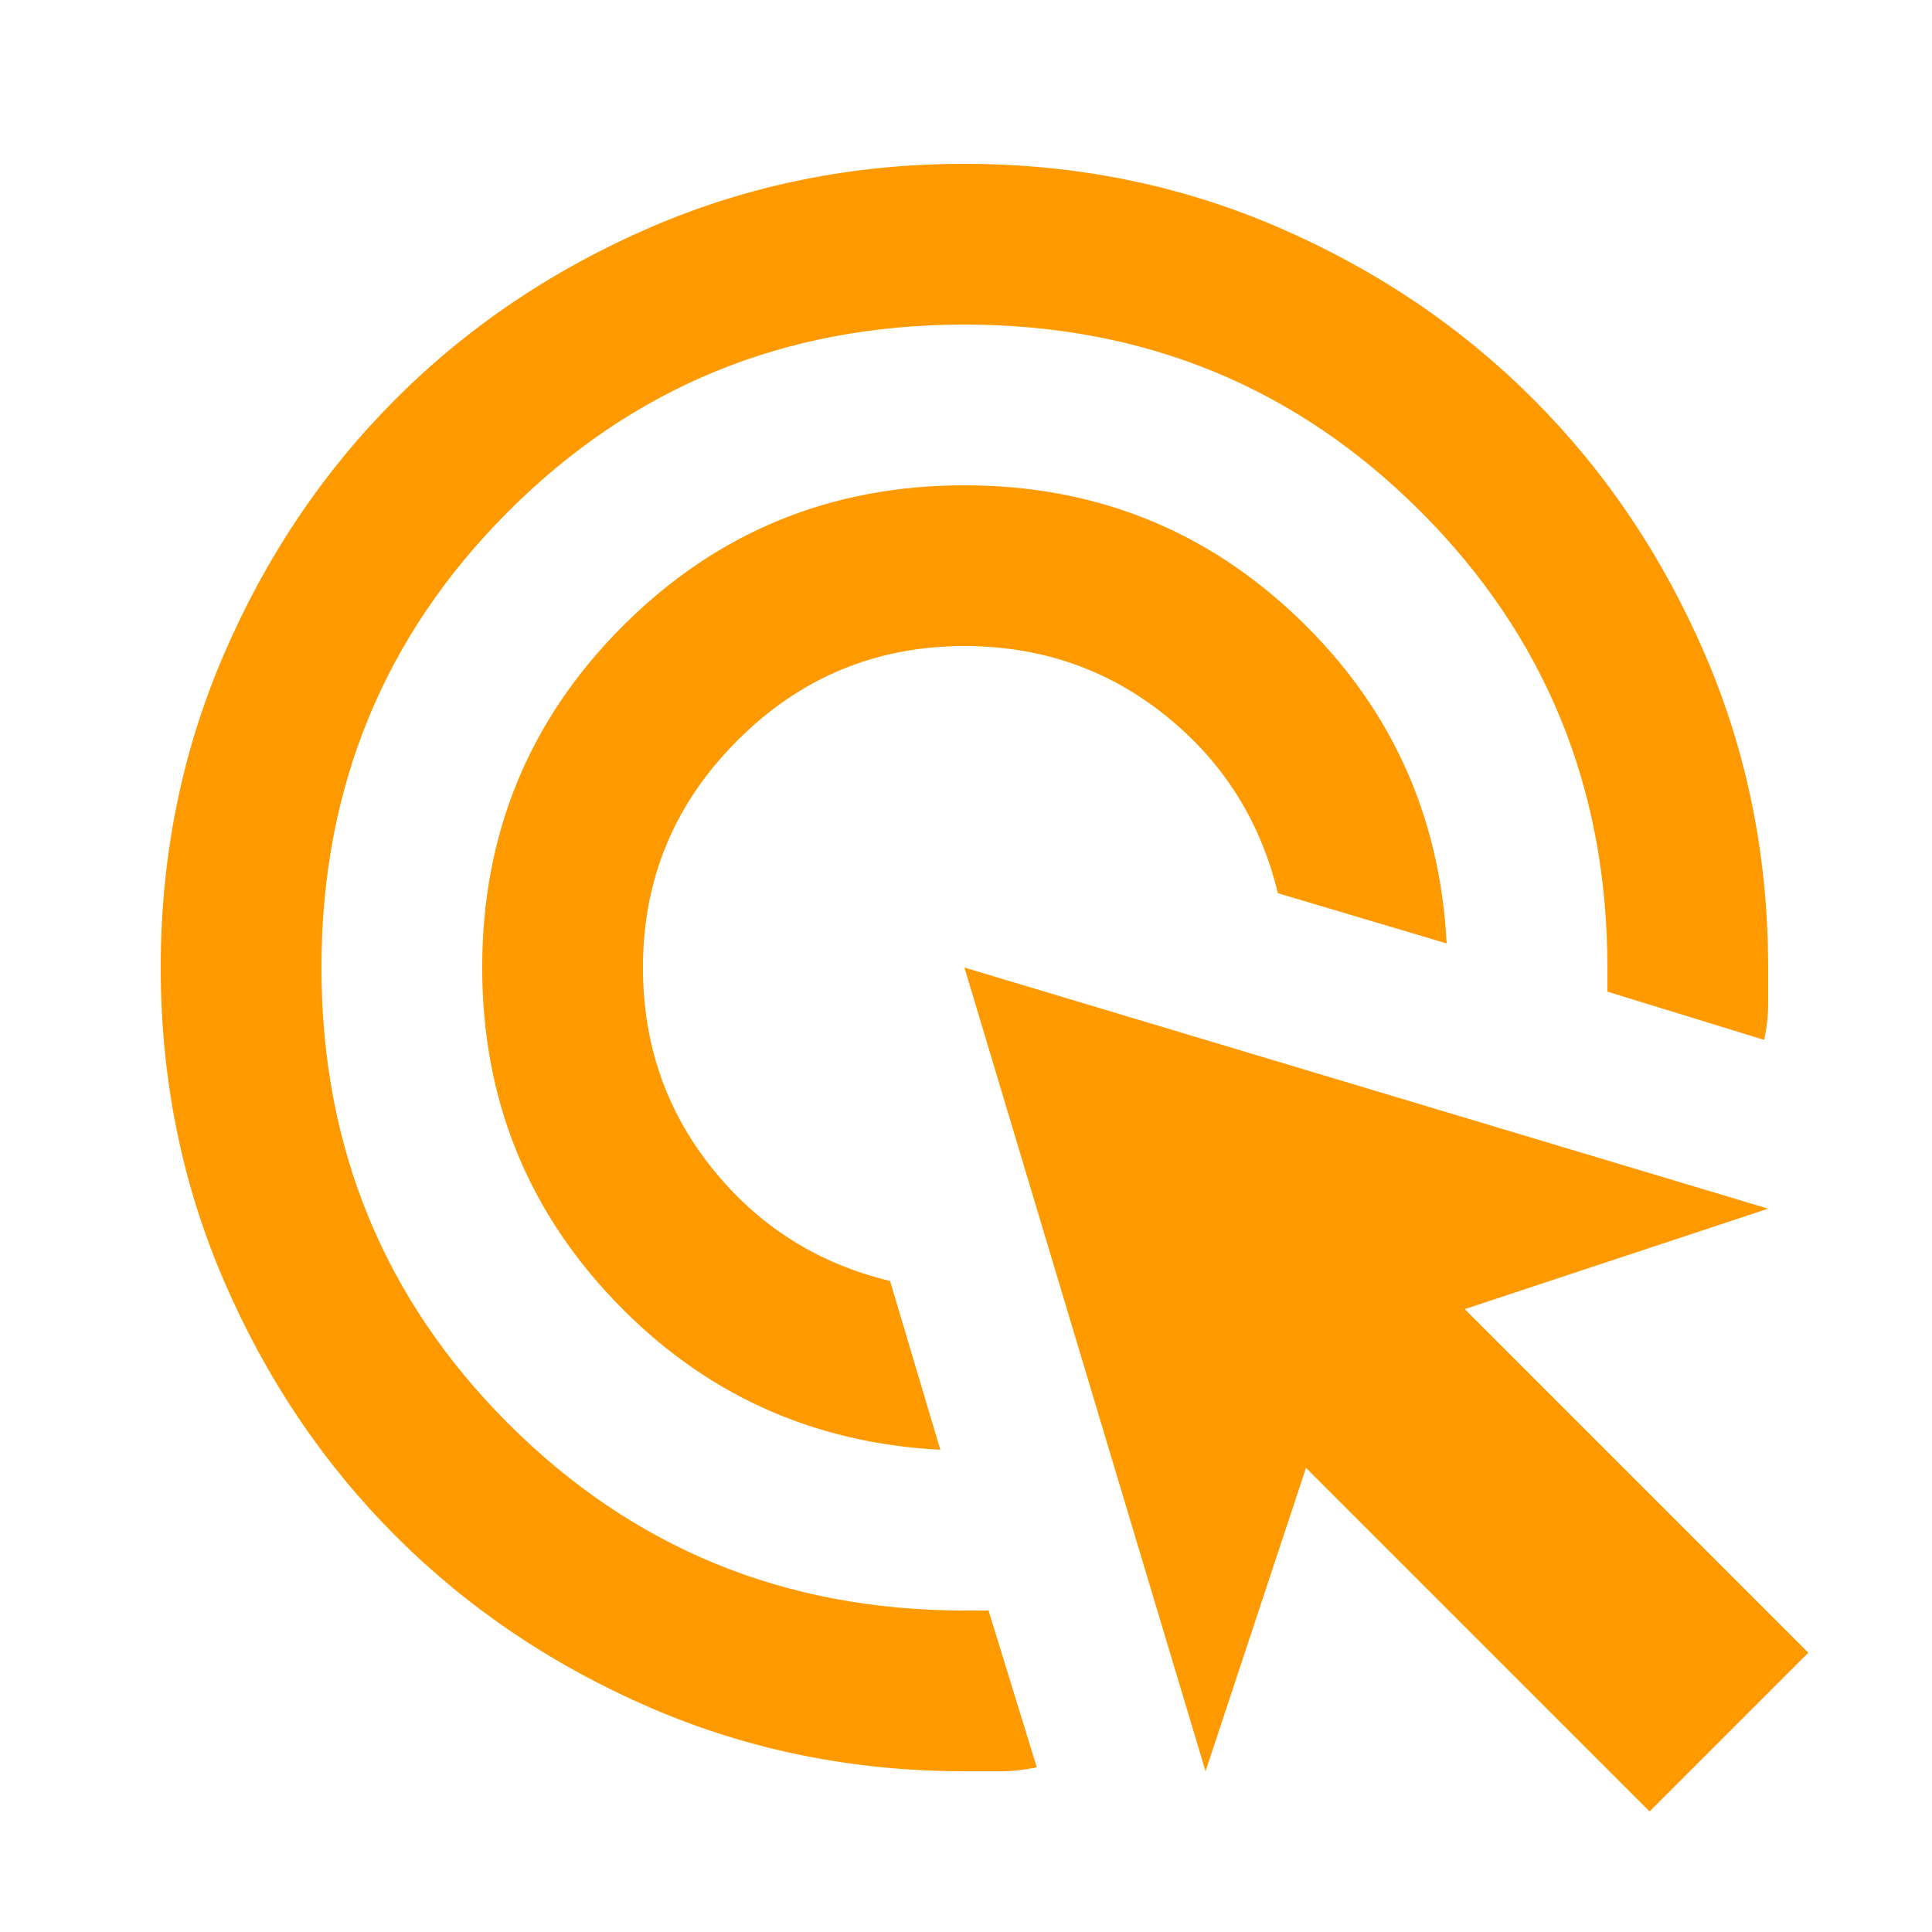 <?xml version="1.0" encoding="UTF-8" standalone="no"?>
<!DOCTYPE svg PUBLIC "-//W3C//DTD SVG 1.1//EN" "http://www.w3.org/Graphics/SVG/1.1/DTD/svg11.dtd">
<svg width="100%" height="100%" viewBox="0 0 100 100" version="1.1" xmlns="http://www.w3.org/2000/svg" xmlns:xlink="http://www.w3.org/1999/xlink" xml:space="preserve" xmlns:serif="http://www.serif.com/" style="fill-rule:evenodd;clip-rule:evenodd;stroke-linejoin:round;stroke-miterlimit:2;">
    <g transform="matrix(1,0,0,1,-965.471,-1068.36)">
        <g transform="matrix(1,0,0,1,1015.47,1118.36)">
            <g transform="matrix(1,0,0,1,-50,-50)">
                <g transform="matrix(0.104,0,0,0.104,0,100)">
                    <path d="M468,-240C404,-243.333 350,-268 306,-314C262,-360 240,-415.333 240,-480C240,-546.667 263.333,-603.333 310,-650C356.667,-696.667 413.333,-720 480,-720C544.667,-720 600,-698 646,-654C692,-610 716.667,-556 720,-492L636,-517C627.333,-553 608.667,-582.5 580,-605.5C551.333,-628.5 518,-640 480,-640C436,-640 398.333,-624.333 367,-593C335.667,-561.667 320,-524 320,-480C320,-442 331.5,-408.667 354.5,-380C377.5,-351.333 407,-332.667 443,-324L468,-240ZM516,-82C510,-80.667 504,-80 498,-80L480,-80C424.667,-80 372.667,-90.5 324,-111.5C275.333,-132.5 233,-161 197,-197C161,-233 132.5,-275.333 111.5,-324C90.5,-372.667 80,-424.667 80,-480C80,-535.333 90.5,-587.333 111.5,-636C132.5,-684.667 161,-727 197,-763C233,-799 275.333,-827.5 324,-848.5C372.667,-869.5 424.667,-880 480,-880C535.333,-880 587.333,-869.5 636,-848.5C684.667,-827.5 727,-799 763,-763C799,-727 827.5,-684.667 848.5,-636C869.5,-587.333 880,-535.333 880,-480L880,-462C880,-456 879.333,-450 878,-444L800,-468L800,-480C800,-569.333 769,-645 707,-707C645,-769 569.333,-800 480,-800C390.667,-800 315,-769 253,-707C191,-645 160,-569.333 160,-480C160,-390.667 191,-315 253,-253C315,-191 390.667,-160 480,-160L492,-160L516,-82ZM821,-60L650,-231L600,-80L480,-480L880,-360L729,-310L900,-139L821,-60Z" style="fill:rgb(255,153,0);fill-rule:nonzero;"/>
                </g>
            </g>
        </g>
    </g>
</svg>
